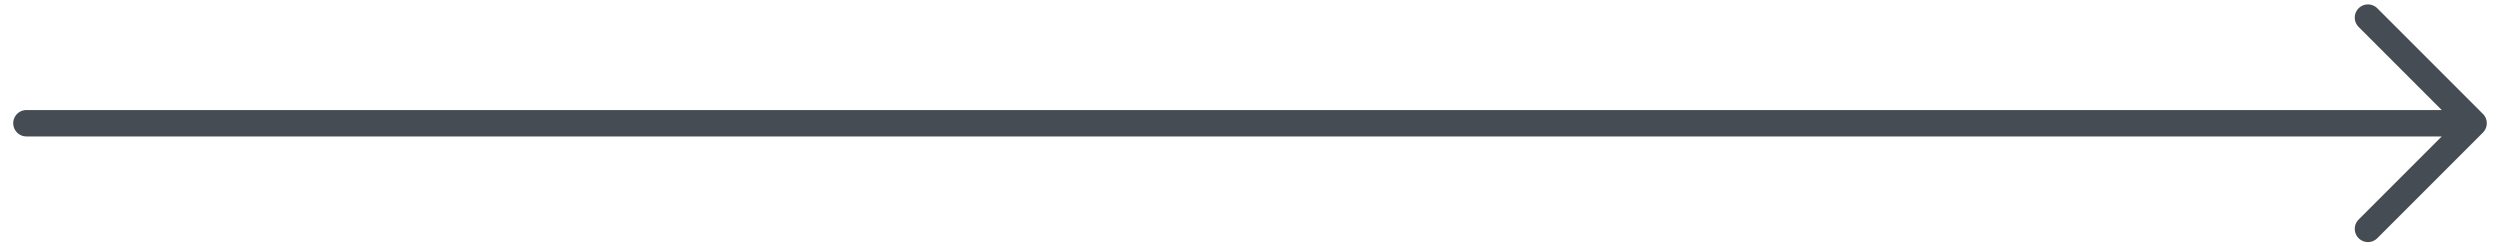 <svg width="142" height="14" viewBox="0 0 142 14" fill="none" xmlns="http://www.w3.org/2000/svg">
<g clip-path="url(#clip0_2934_17112)">
<path d="M1.5 7H140.5M140.5 7L134.5 1M140.5 7L134.5 13" stroke="#464C53" stroke-width="1.5" stroke-linecap="round" stroke-linejoin="round"/>
</g>
<defs>
<clipPath id="clip0_2934_17112">
<rect width="142" height="14" fill="white"/>
</clipPath>
</defs>
</svg>
